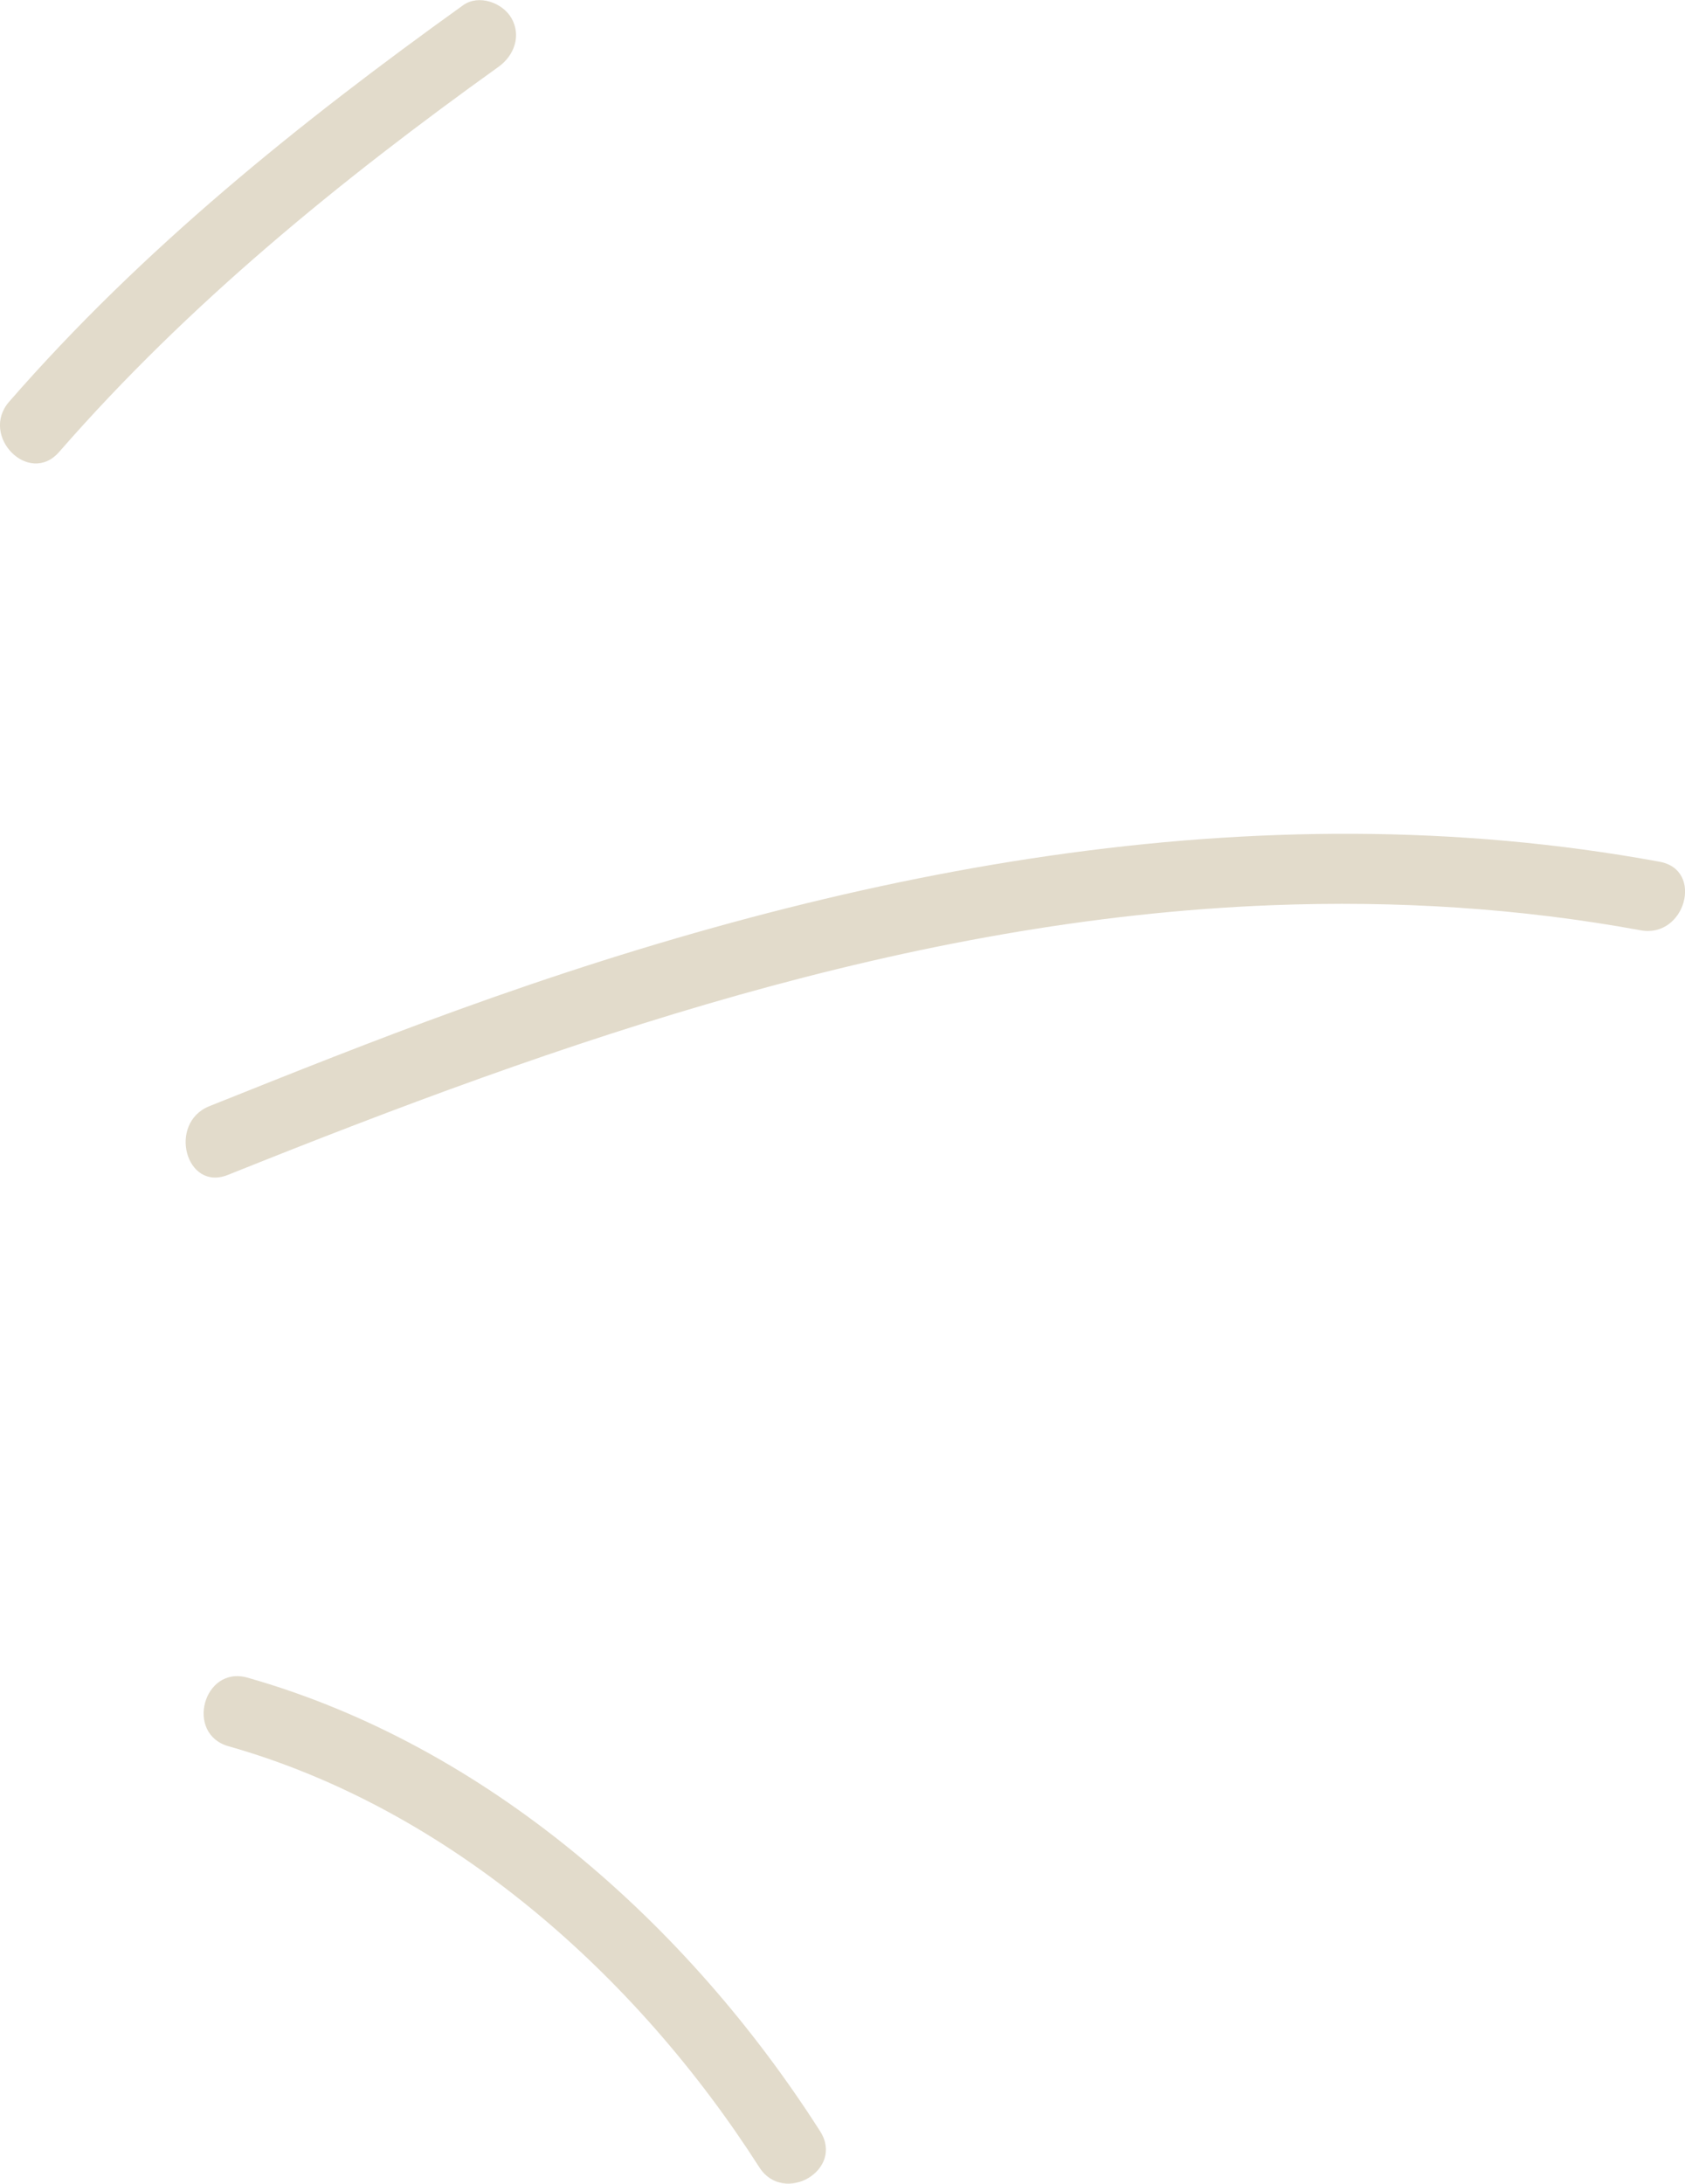 <svg xmlns="http://www.w3.org/2000/svg" width="44" height="57" viewBox="0 0 44 57" fill="none"><g id="Scribble_5 1" clip-path="url(#clip0_2039_459)"><g id="Grafik"><path id="Vector" d="M5.955 30.666C14.712 27.152 23.721 23.992 33.227 23.627C36.447 23.503 39.674 23.701 42.845 24.283C44.006 24.494 44.504 22.703 43.336 22.493C32.717 20.541 21.969 22.734 11.946 26.365C9.771 27.152 7.614 28.014 5.463 28.875C4.375 29.315 4.849 31.112 5.955 30.666Z" fill="#E2DBCB"></path><path id="Vector_2" d="M1.543 11.798C4.917 7.931 8.874 4.715 13.022 1.741C13.428 1.45 13.618 0.929 13.354 0.471C13.121 0.068 12.5 -0.155 12.094 0.136C7.817 3.203 3.712 6.5 0.24 10.484C-0.54 11.376 0.756 12.696 1.543 11.798Z" fill="#E2DBCB"></path><path id="Vector_3" d="M5.967 45.58C11.738 47.216 16.617 51.553 19.825 56.566C20.464 57.57 22.062 56.641 21.416 55.63C17.957 50.215 12.696 45.555 6.459 43.789C5.316 43.467 4.824 45.258 5.967 45.58Z" fill="#E2DBCB"></path></g></g><defs><clipPath id="clip0_2039_459"><rect width="44" height="57" fill="white"></rect></clipPath></defs></svg>